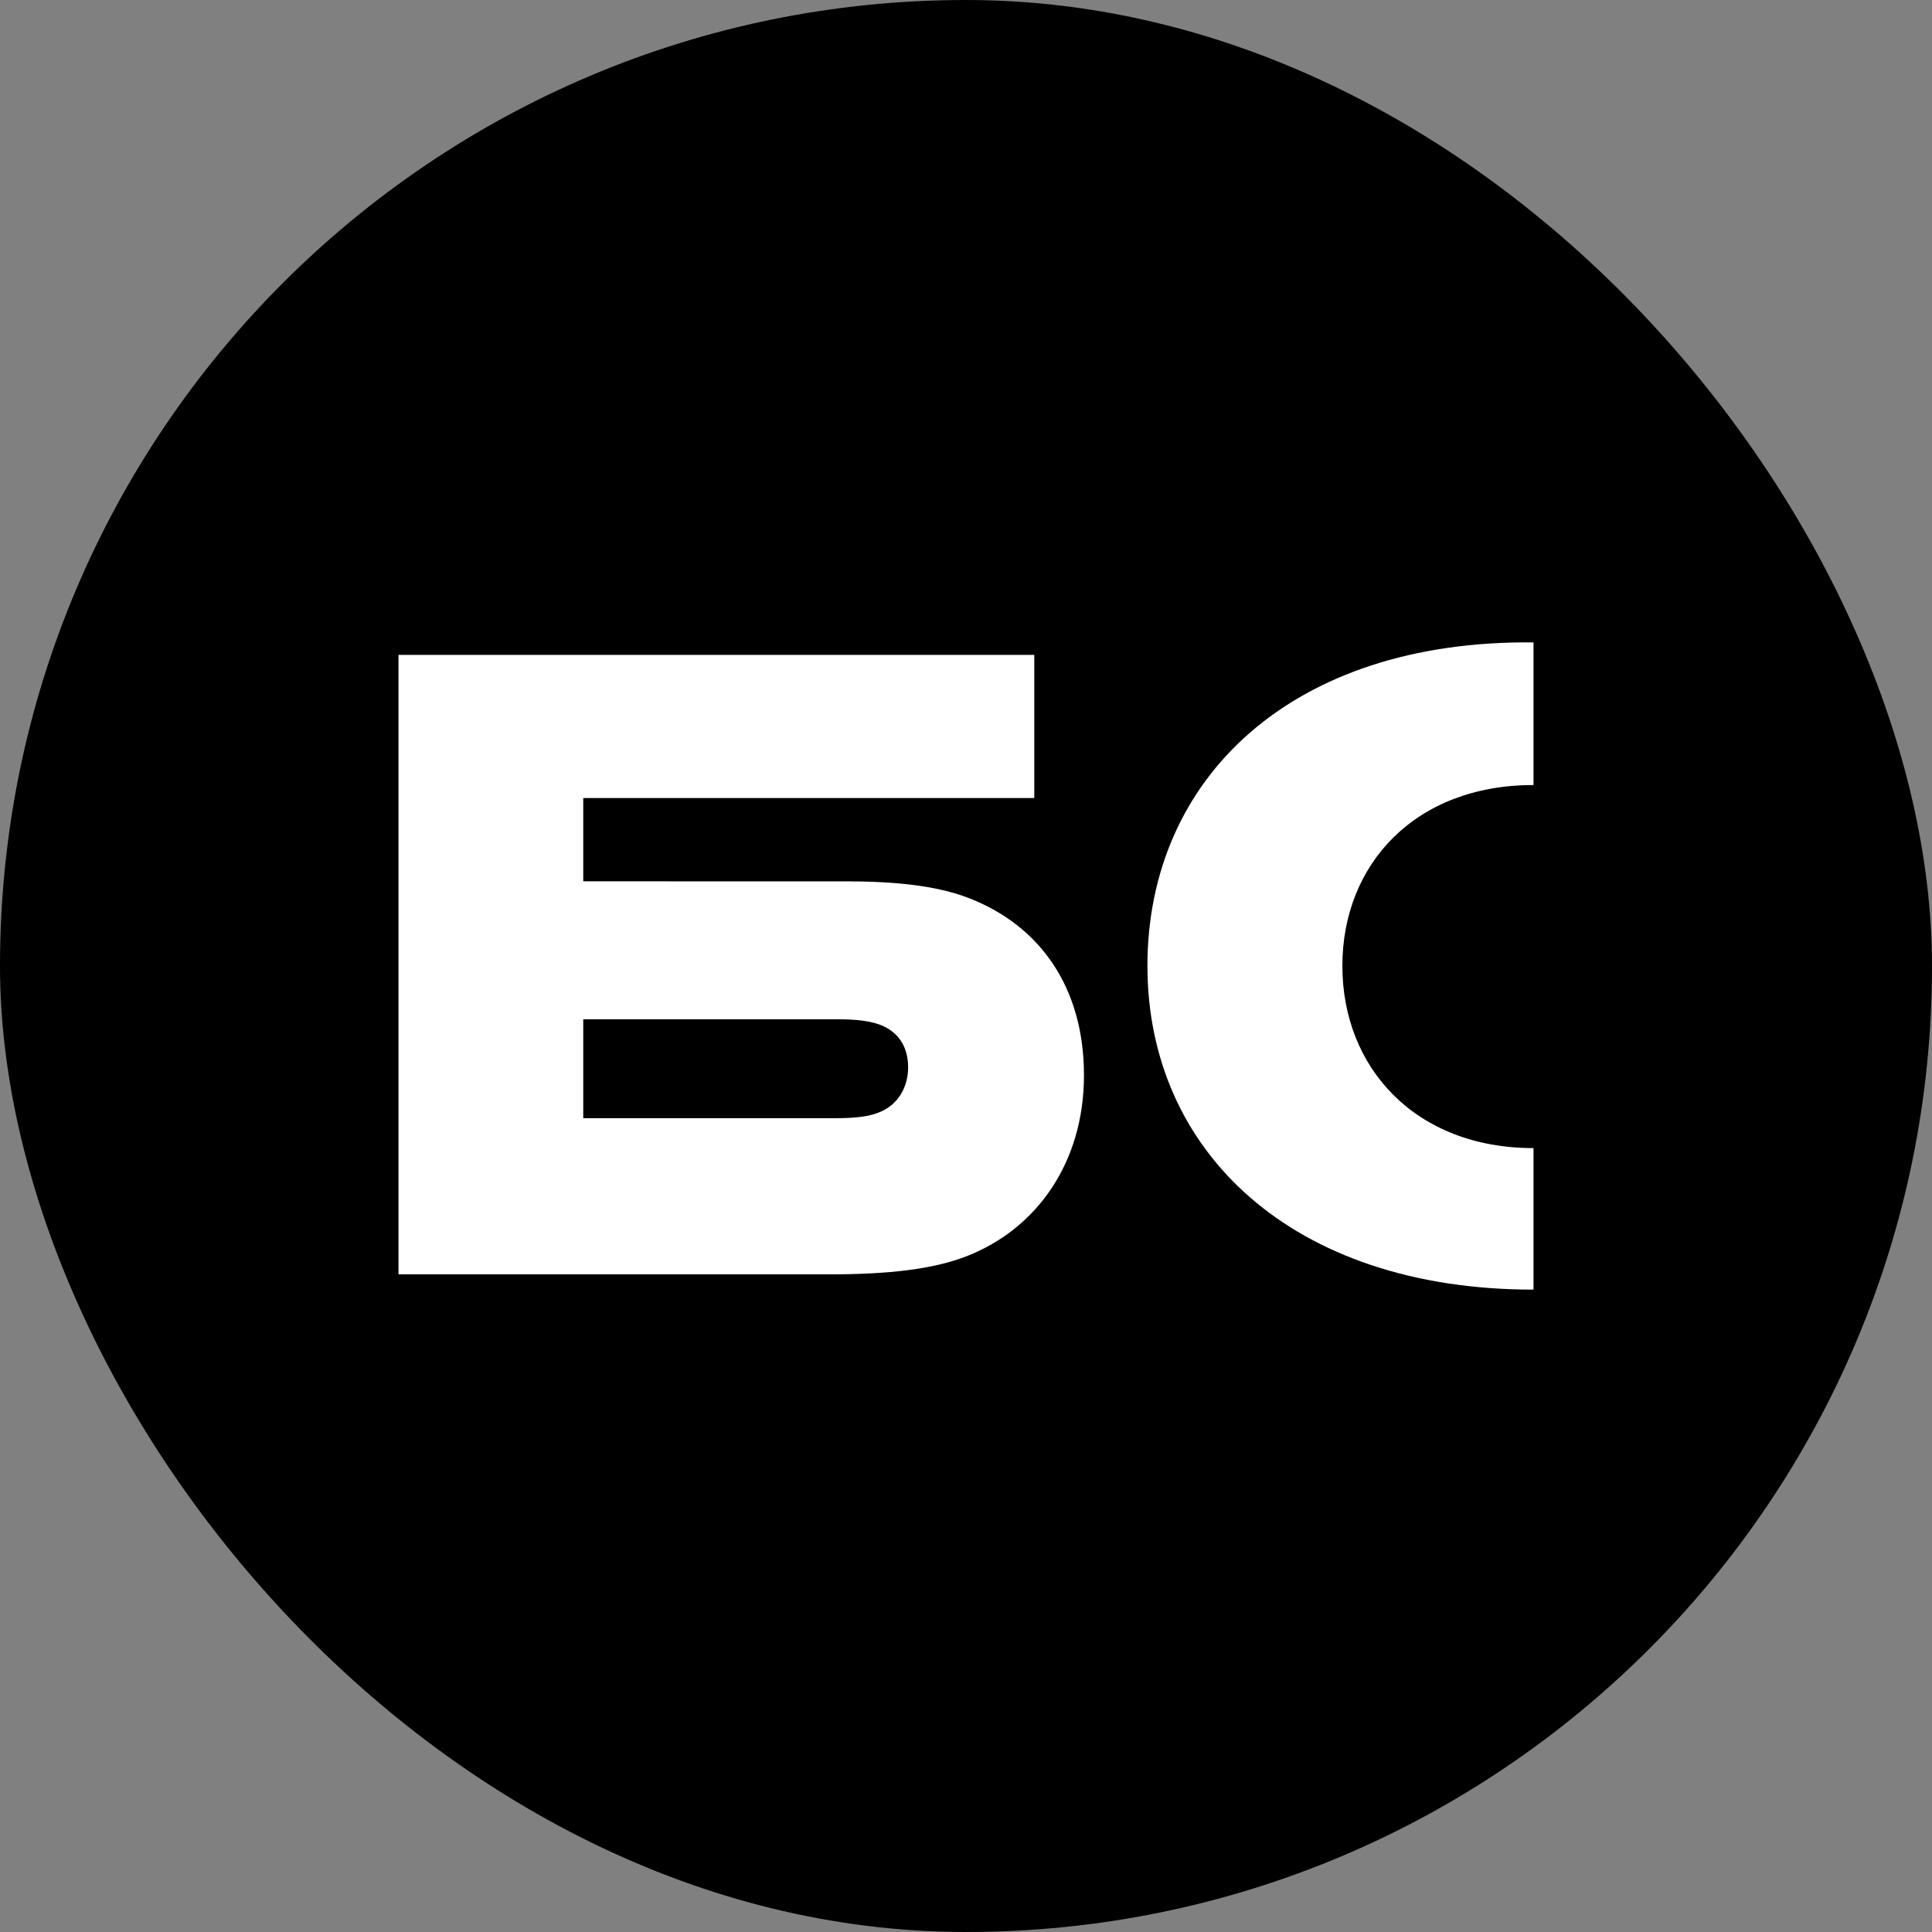 <svg width="100" height="100" viewBox="0 0 100 100" fill="none" xmlns="http://www.w3.org/2000/svg">
<rect x="0" y="0" width="100" height="100" fill="#808080" stroke="none"/>
<rect width="100" height="100" rx="50" fill="black"/>
<path d="M30.189 45.617V41.306H53.534V33.896H20.626V65.961H42.916C46.016 65.961 48.325 65.691 50.039 65.018C53.666 63.603 56.106 60.168 56.106 55.655C56.106 51.074 53.798 47.908 50.171 46.494C48.456 45.82 46.214 45.618 43.774 45.618L30.189 45.617ZM30.189 57.877V52.757H43.246C44.301 52.757 45.158 52.824 45.818 53.161C46.608 53.565 47.005 54.306 47.005 55.249C47.005 56.192 46.543 57.203 45.422 57.607C44.894 57.809 44.169 57.877 43.245 57.877H30.189Z" fill="white"/>
<path d="M79.374 33.251C66.844 33.117 59.391 40.295 59.391 49.995C59.391 59.561 66.844 66.751 79.374 66.751V59.426C73.24 59.426 69.481 55.249 69.481 49.996C69.481 44.741 73.24 40.632 79.374 40.632V33.251Z" fill="white"/>
</svg>
